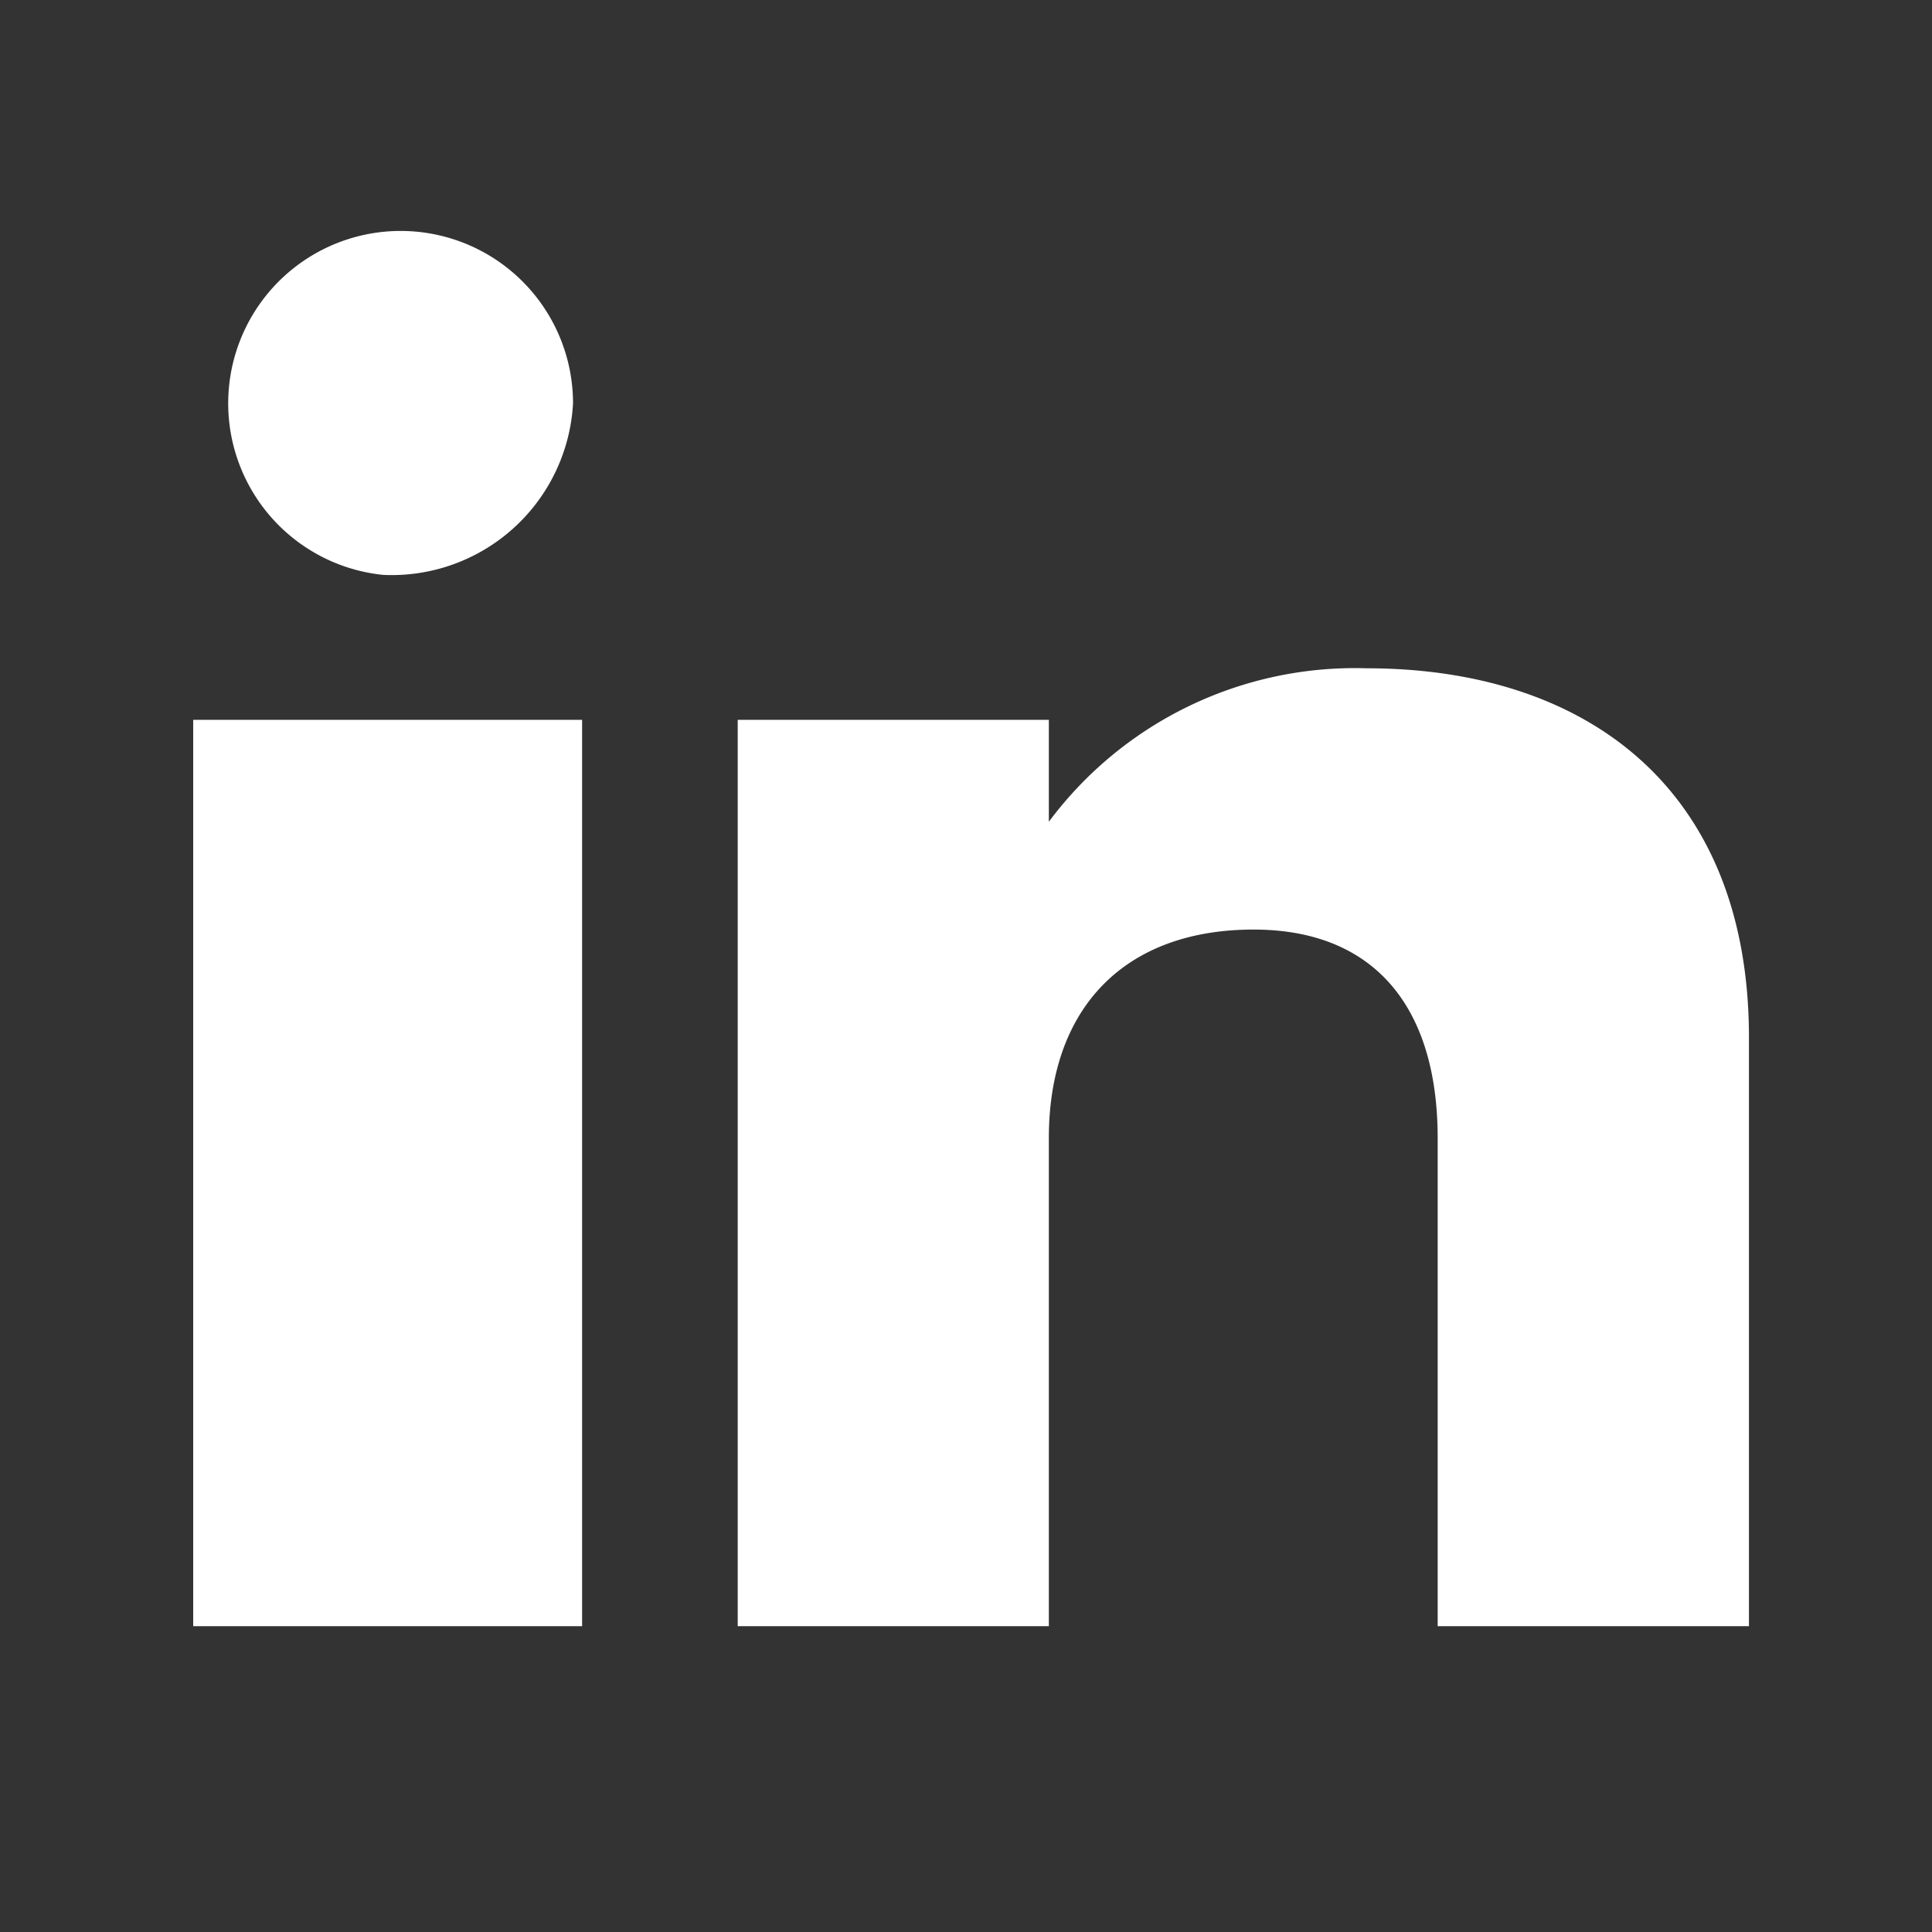 <svg xmlns="http://www.w3.org/2000/svg" width="50" height="50" viewBox="0 0 50 50"><rect x="0" y="0" width="50" height="50" fill="#333333" stroke="none"/><g transform="translate(-7500 -8278)"><rect width="50" height="50" transform="translate(7500 8278)" fill="#fff" opacity="0"/><path d="M164.259,7355.082h-8.052v-12.628c0-3.464-1.7-5.4-4.763-5.4-3.327,0-5.3,2.014-5.3,5.4v12.628h-8.052v-23.456h8.052v2.638a9.878,9.878,0,0,1,8.219-3.972c5.695,0,9.9,3.114,9.9,9.559v15.231Zm-35.343-27.207a4.462,4.462,0,1,1,4.914-4.439,4.7,4.7,0,0,1-4.914,4.439ZM124,7355.082h10.065v-23.456H124Z" transform="translate(7381 965.003)" fill="#fff" fill-rule="evenodd"/></g></svg>